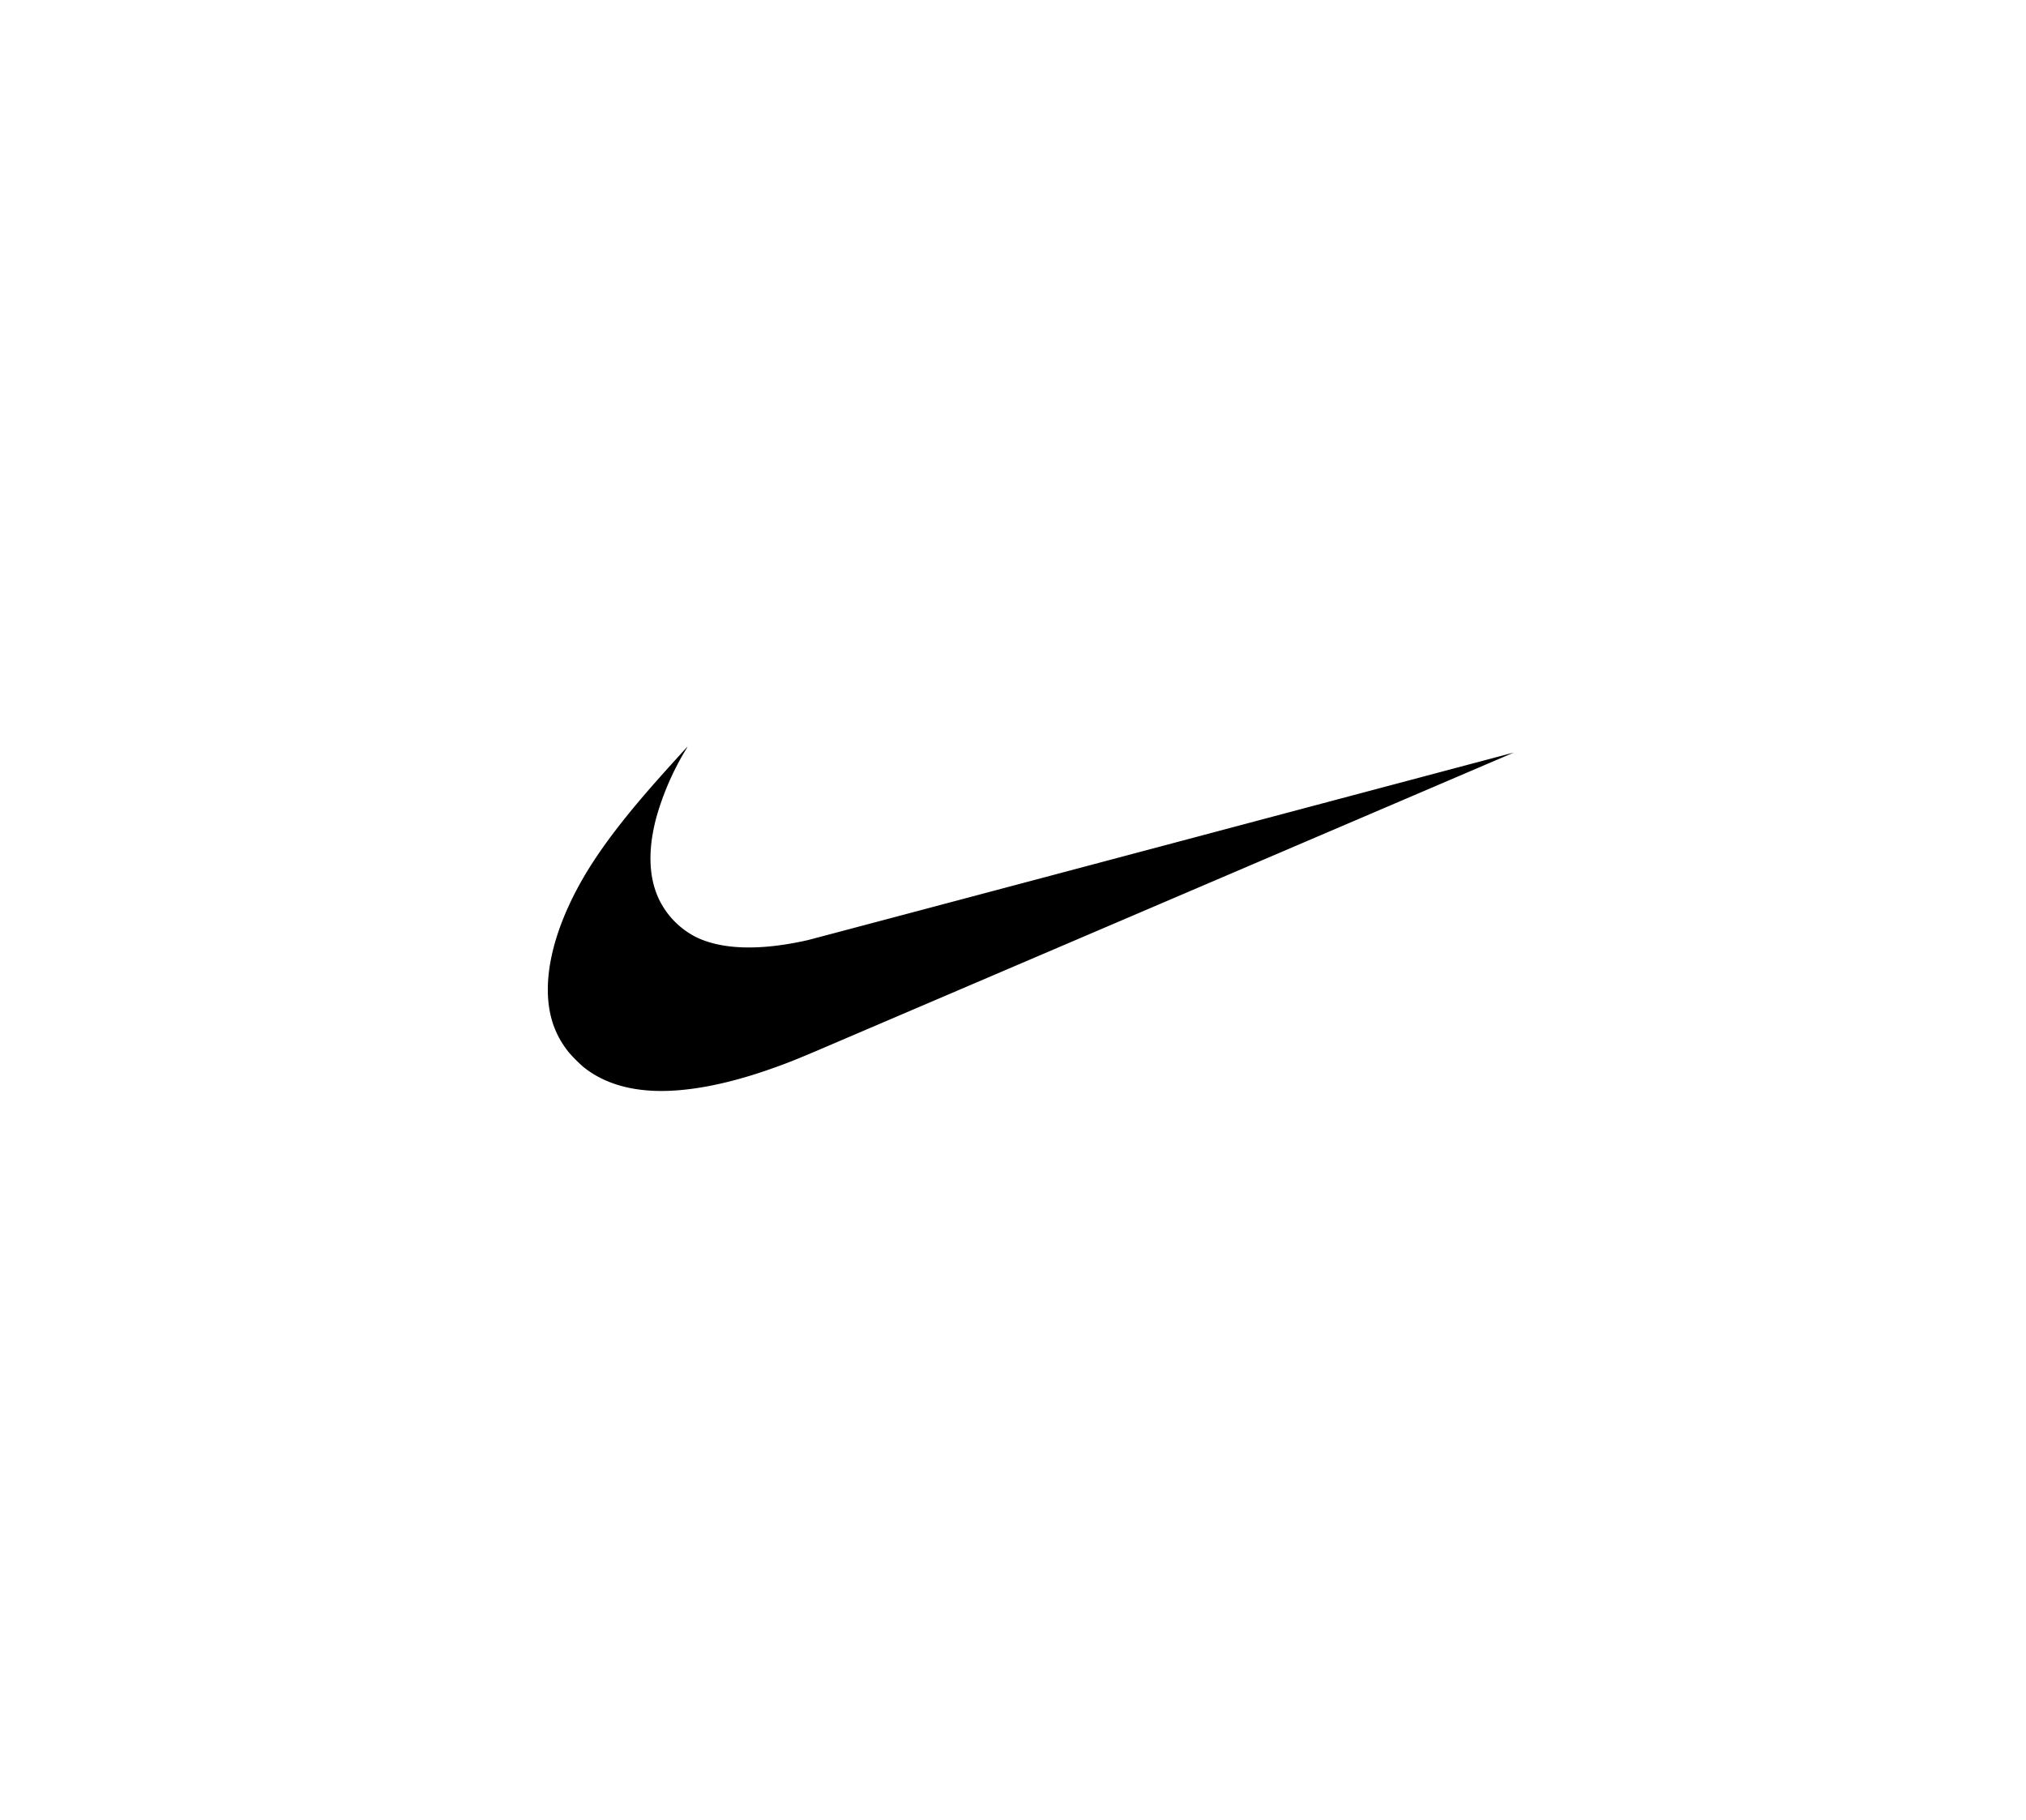 <?xml version="1.0" encoding="utf-8"?>
<svg xmlns="http://www.w3.org/2000/svg" id="Layer_1" data-name="Layer 1" viewBox="0 0 443 398">
  <path d="M143.08,238.54q-9.44-.37-15.47-5.18a31.38,31.38,0,0,1-3.21-3.21,20.06,20.06,0,0,1-3.48-6.27c-2.28-6.82-1.11-15.78,3.35-25.6,3.82-8.42,9.71-16.76,20-28.32,1.51-1.7,6-6.67,6.05-6.67s-.23.42-.54.94a60.47,60.47,0,0,0-6.21,14.32c-2,7.32-1.76,13.61.71,18.48a18.06,18.06,0,0,0,7.9,7.88c5.74,2.81,14.15,3,24.42.68.7-.17,35.73-9.47,77.84-20.67S331,164.56,331,164.57s-97.83,41.87-148.62,63.59c-8,3.44-10.19,4.31-14,5.64C158.74,237.19,150.08,238.81,143.08,238.54Z"/>
</svg>